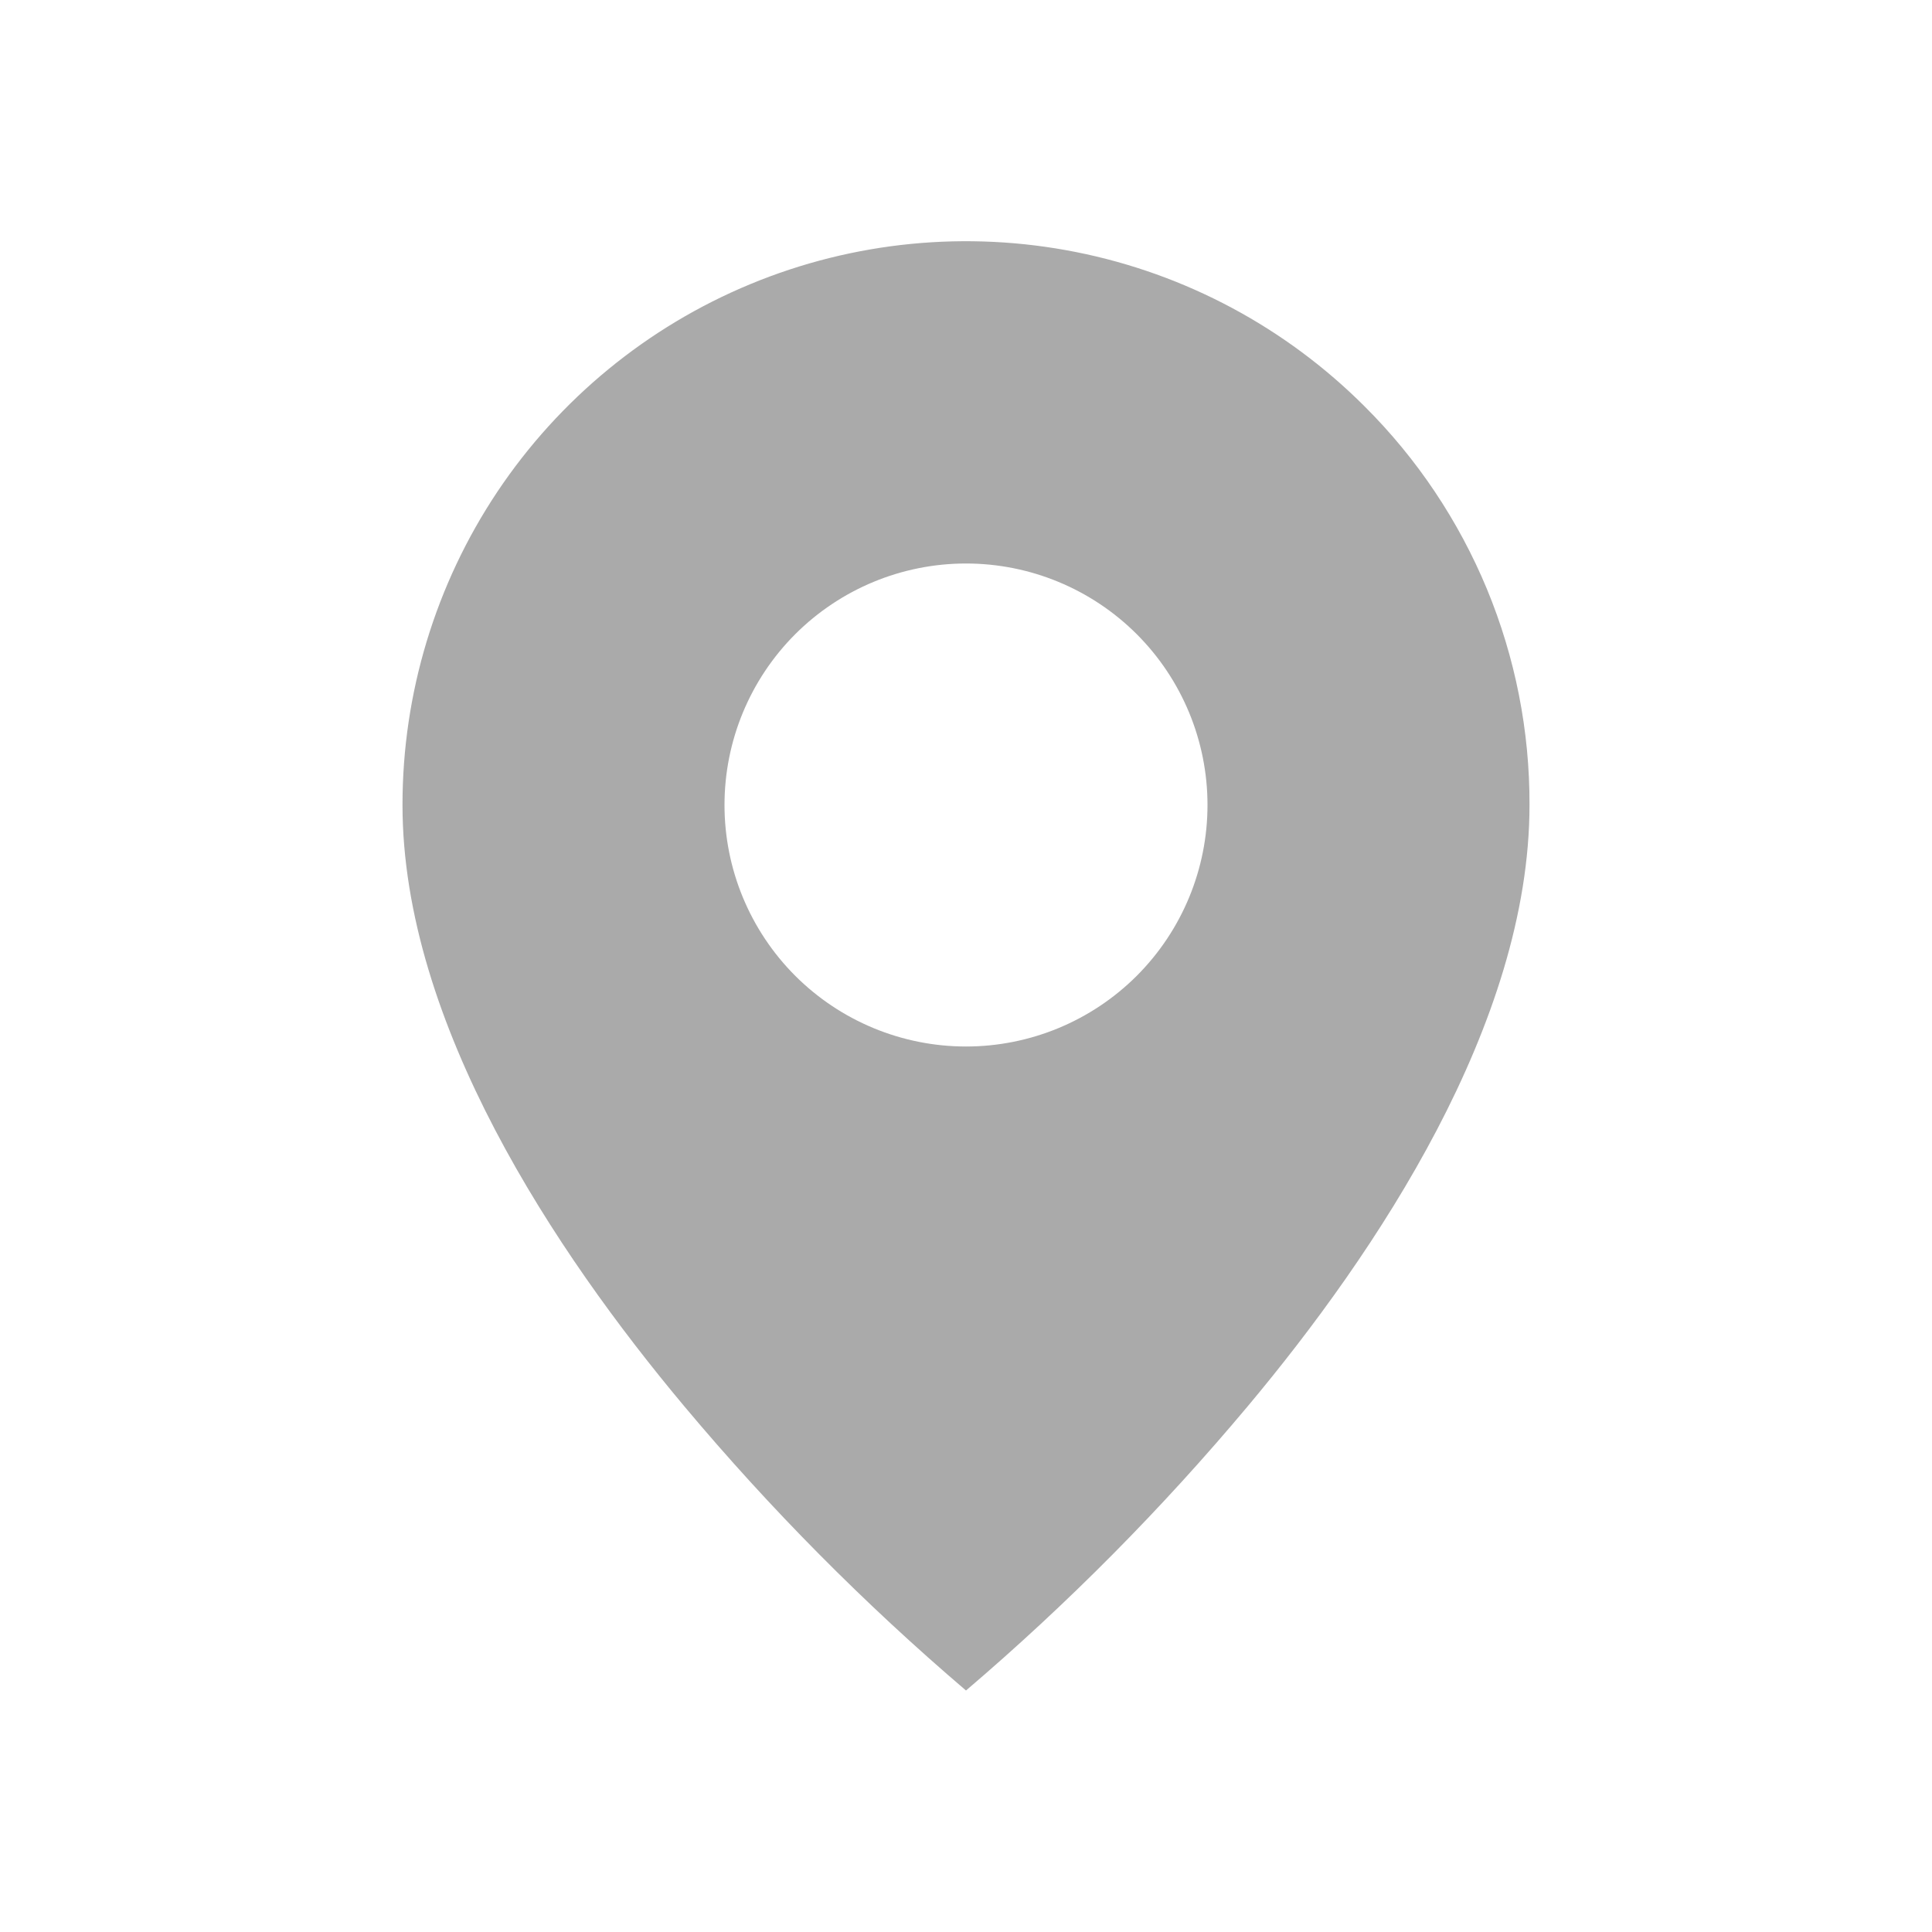 <svg width="30" height="30" viewBox="0 0 30 30" fill="none" xmlns="http://www.w3.org/2000/svg">
<path d="M15 26.25C13.421 24.903 11.958 23.427 10.625 21.836C8.625 19.448 6.25 15.89 6.25 12.5C6.249 10.769 6.762 9.076 7.723 7.636C8.685 6.197 10.052 5.074 11.651 4.412C13.251 3.749 15.011 3.576 16.709 3.914C18.407 4.252 19.966 5.086 21.19 6.311C22.005 7.122 22.65 8.087 23.09 9.149C23.529 10.211 23.754 11.35 23.75 12.5C23.75 15.89 21.375 19.448 19.375 21.836C18.042 23.427 16.579 24.903 15 26.25ZM15 8.75C14.005 8.75 13.052 9.145 12.348 9.848C11.645 10.552 11.25 11.505 11.25 12.5C11.25 13.495 11.645 14.448 12.348 15.152C13.052 15.855 14.005 16.25 15 16.25C15.995 16.25 16.948 15.855 17.652 15.152C18.355 14.448 18.75 13.495 18.75 12.5C18.75 11.505 18.355 10.552 17.652 9.848C16.948 9.145 15.995 8.75 15 8.75Z" fill="#aaaaaa"/>
</svg>
